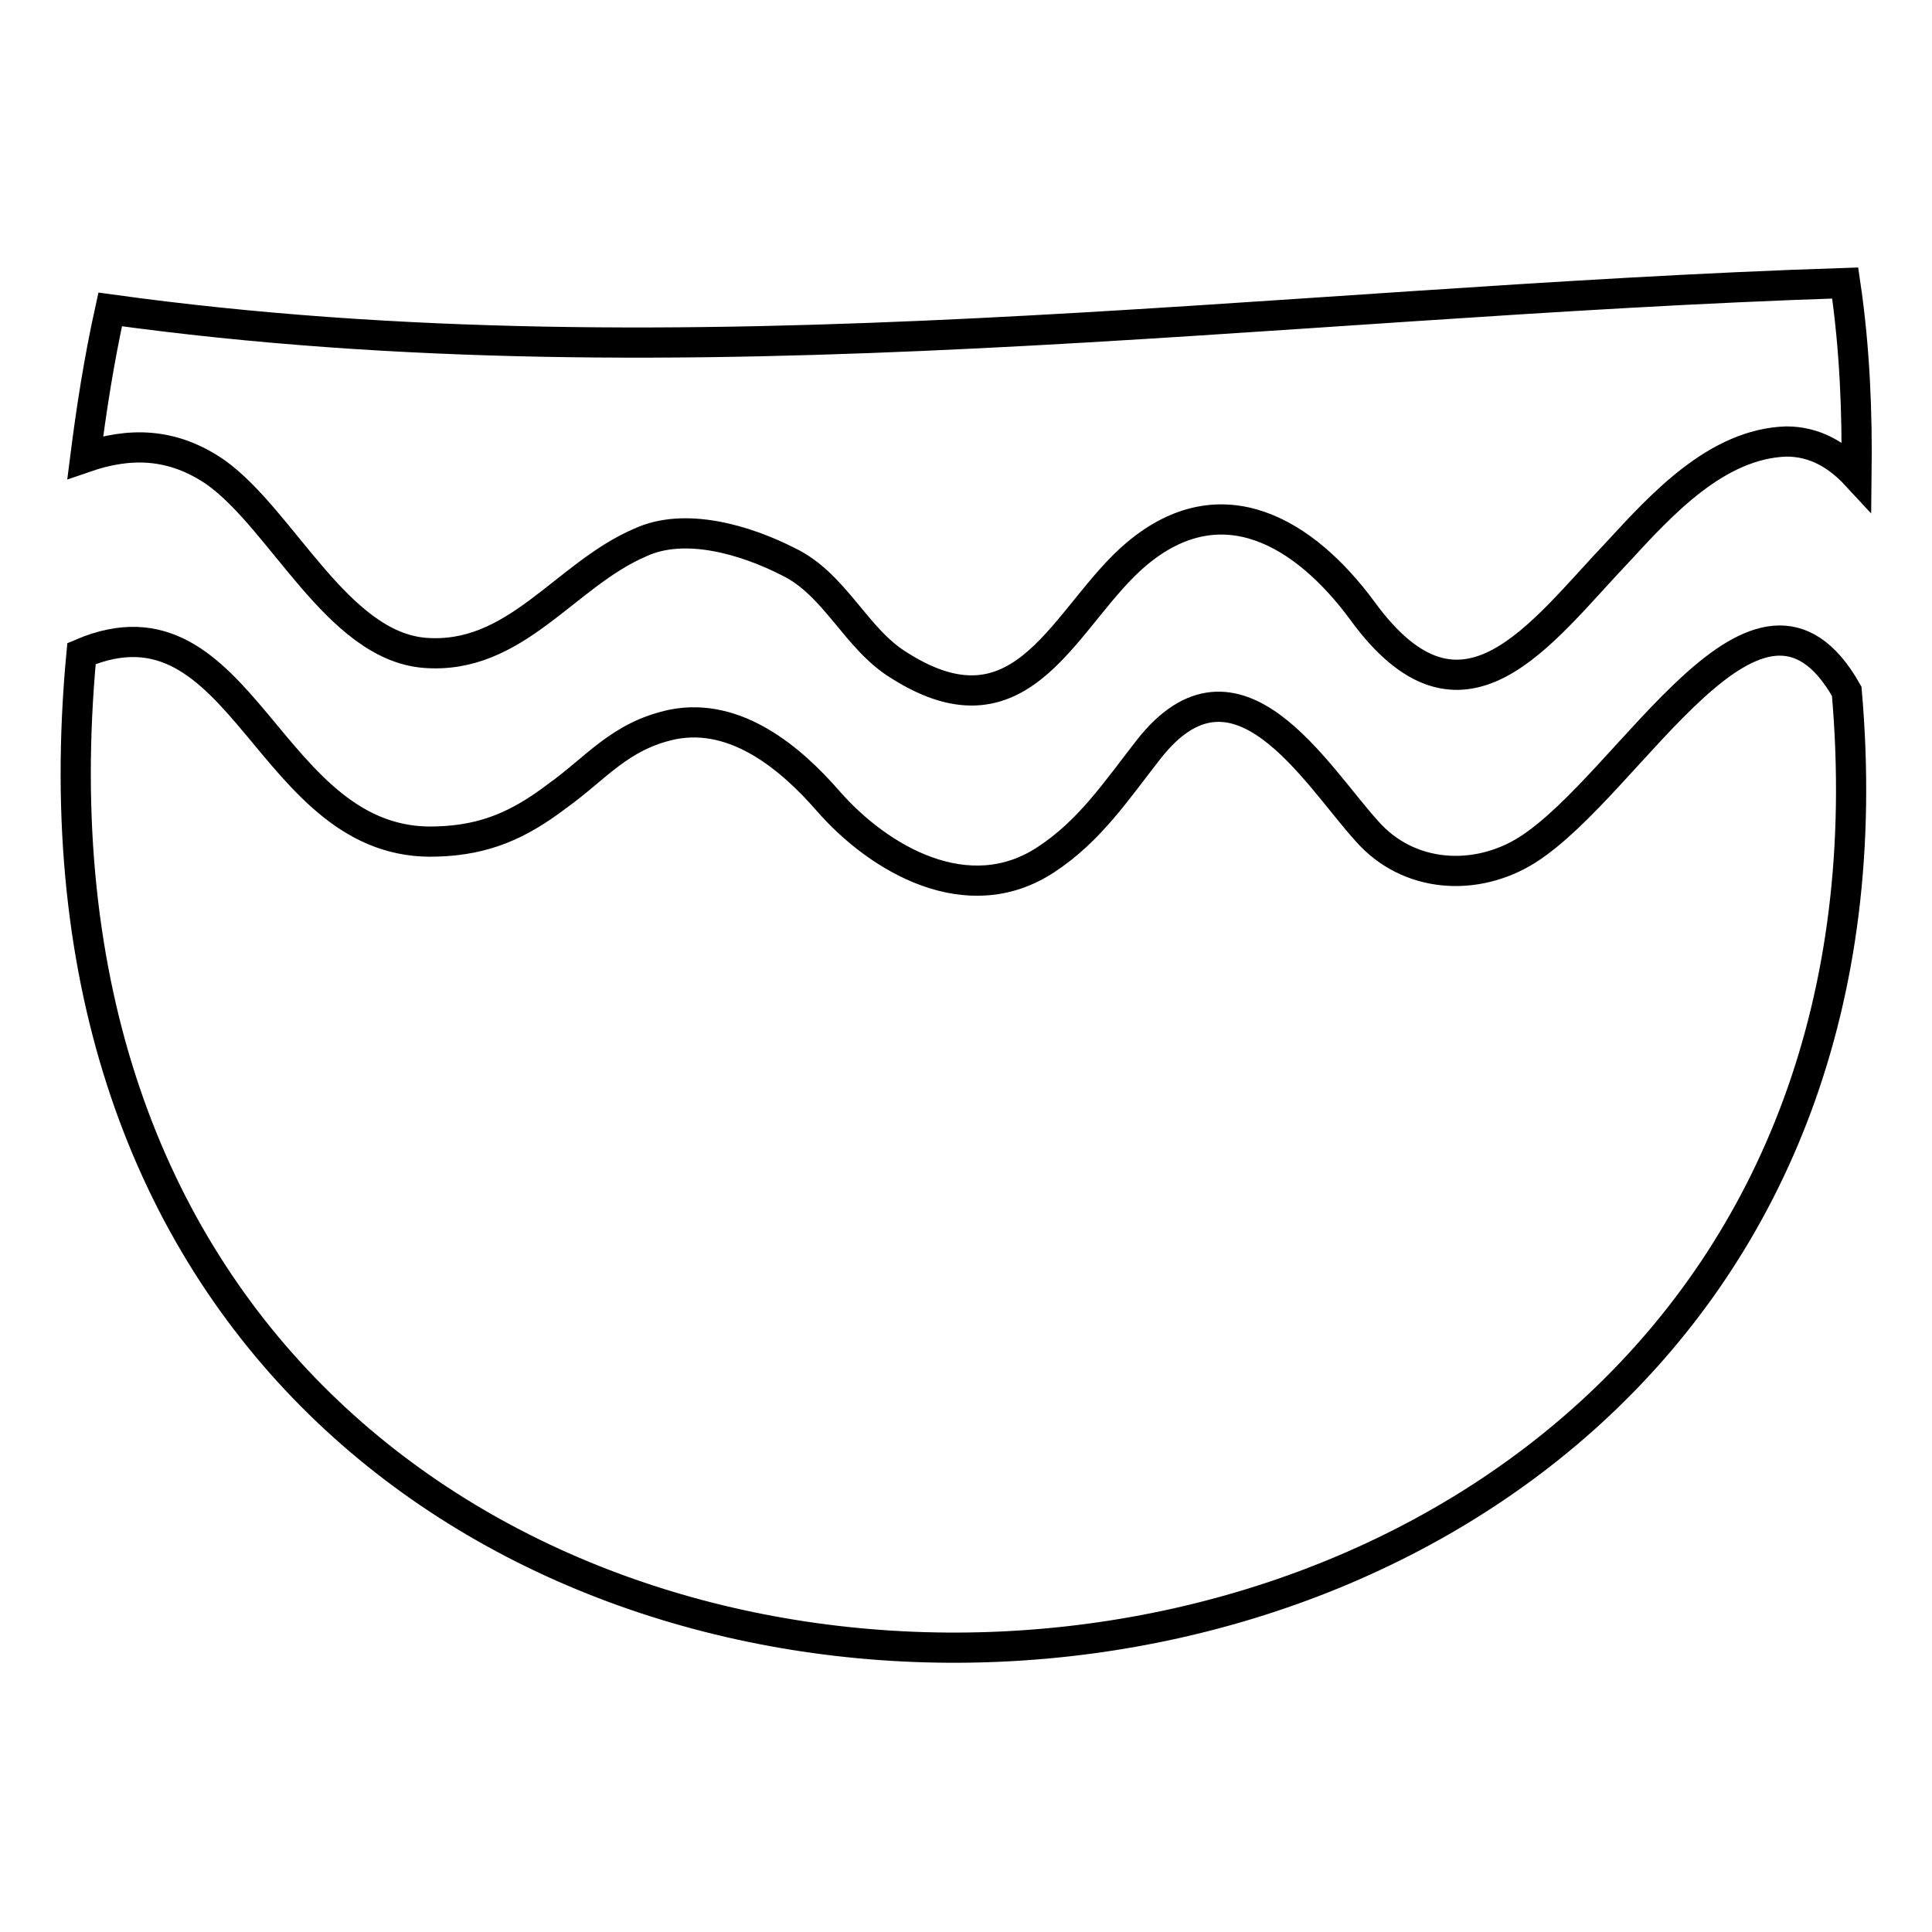 <?xml version="1.0" encoding="utf-8"?>
<!-- Svg Vector Icons : http://www.onlinewebfonts.com/icon -->
<!DOCTYPE svg PUBLIC "-//W3C//DTD SVG 1.1//EN" "http://www.w3.org/Graphics/SVG/1.1/DTD/svg11.dtd">
<svg version="1.1" xmlns="http://www.w3.org/2000/svg" xmlns:xlink="http://www.w3.org/1999/xlink" x="0px" y="0px" viewBox="0 0 256 256" enable-background="new 0 0 256 256" xml:space="preserve">
<g> <path stroke-width="4" fill-opacity="0" stroke="#000000"  d="M244.5,37.5C167.7,40,91.2,51.6,14.6,41c-1.5,6.8-2.5,13.3-3.3,19.6c5.8-2,11.5-2,17.3,2 c8.8,6.3,16.1,22.9,27.6,23.9c12.1,1,18.6-10.3,28.6-14.6c6-2.8,14.1-0.3,19.6,2.5c6.3,3,9,10.3,14.8,13.8 c16.6,10.5,21.9-6.8,31.4-14.8c11.3-9.5,22.3-2.8,29.9,7.5c13.3,18.3,23.6,3,33.9-7.8c5.8-6.3,13.1-14.3,22.3-14.6 c3.8,0,6.8,1.8,9.3,4.5C246.1,54.8,245.8,46.3,244.5,37.5L244.5,37.5z"/> <path stroke-width="4" fill-opacity="0" stroke="#000000"  d="M202.4,112.6c-6.8,4.3-15.8,3.8-21.3-2.5c-6.8-7.5-17.3-25.6-28.9-10.8c-4.3,5.5-7.8,10.8-13.6,14.6 c-10.3,6.8-22.1,0-28.9-7.8c-4.8-5.5-12.1-11.8-20.6-10.1c-7,1.5-10.1,5.8-15.3,9.5c-5,3.8-9.5,5.8-15.8,6 c-22.6,1-25.6-34.1-47.2-24.9c-16.8,178.2,248.5,171.4,233.9,5C233,70.9,216.2,103.8,202.4,112.6L202.4,112.6z"/></g>
</svg>